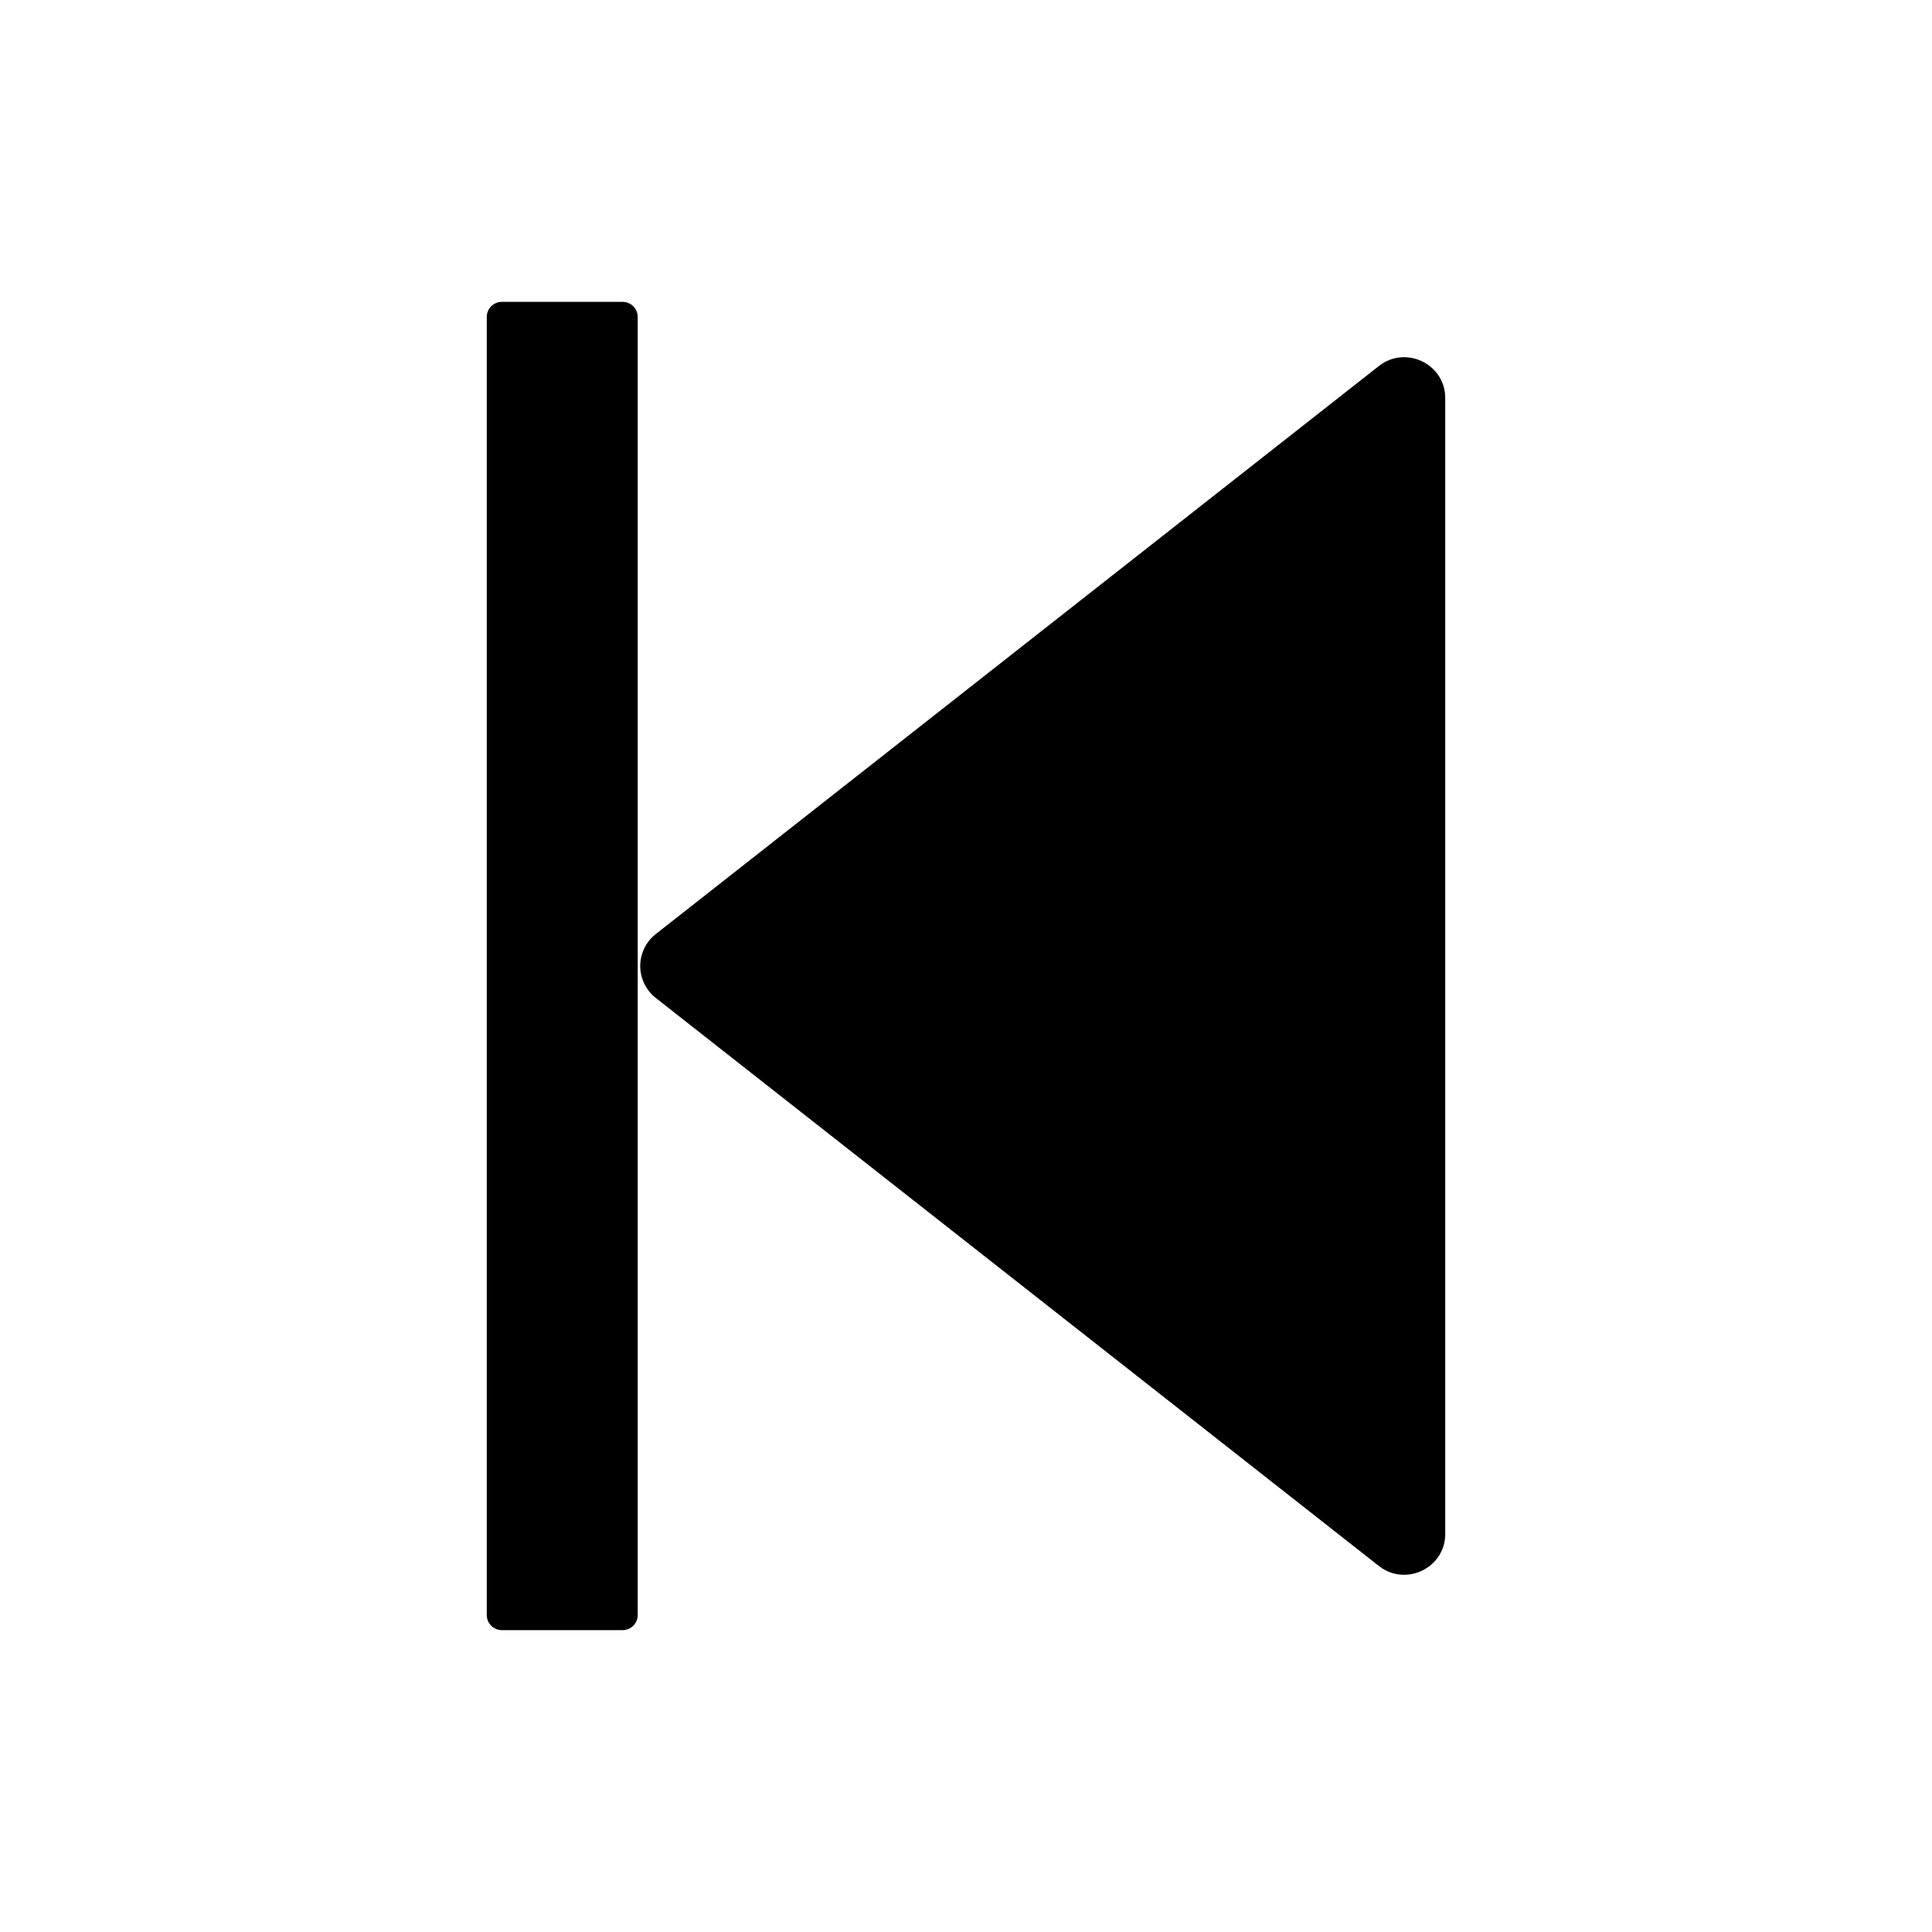 <svg viewBox="0 0 1024 1024" focusable="false"><path d="M347.6 528.95l383.2 301.02c14.25 11.2 35.2 1.1 35.2-16.95V210.97c0-18.05-20.95-28.14-35.2-16.94L347.6 495.05a21.53 21.53 0 000 33.9M330 864h-64a8 8 0 01-8-8V168a8 8 0 018-8h64a8 8 0 018 8v688a8 8 0 01-8 8" /></svg>